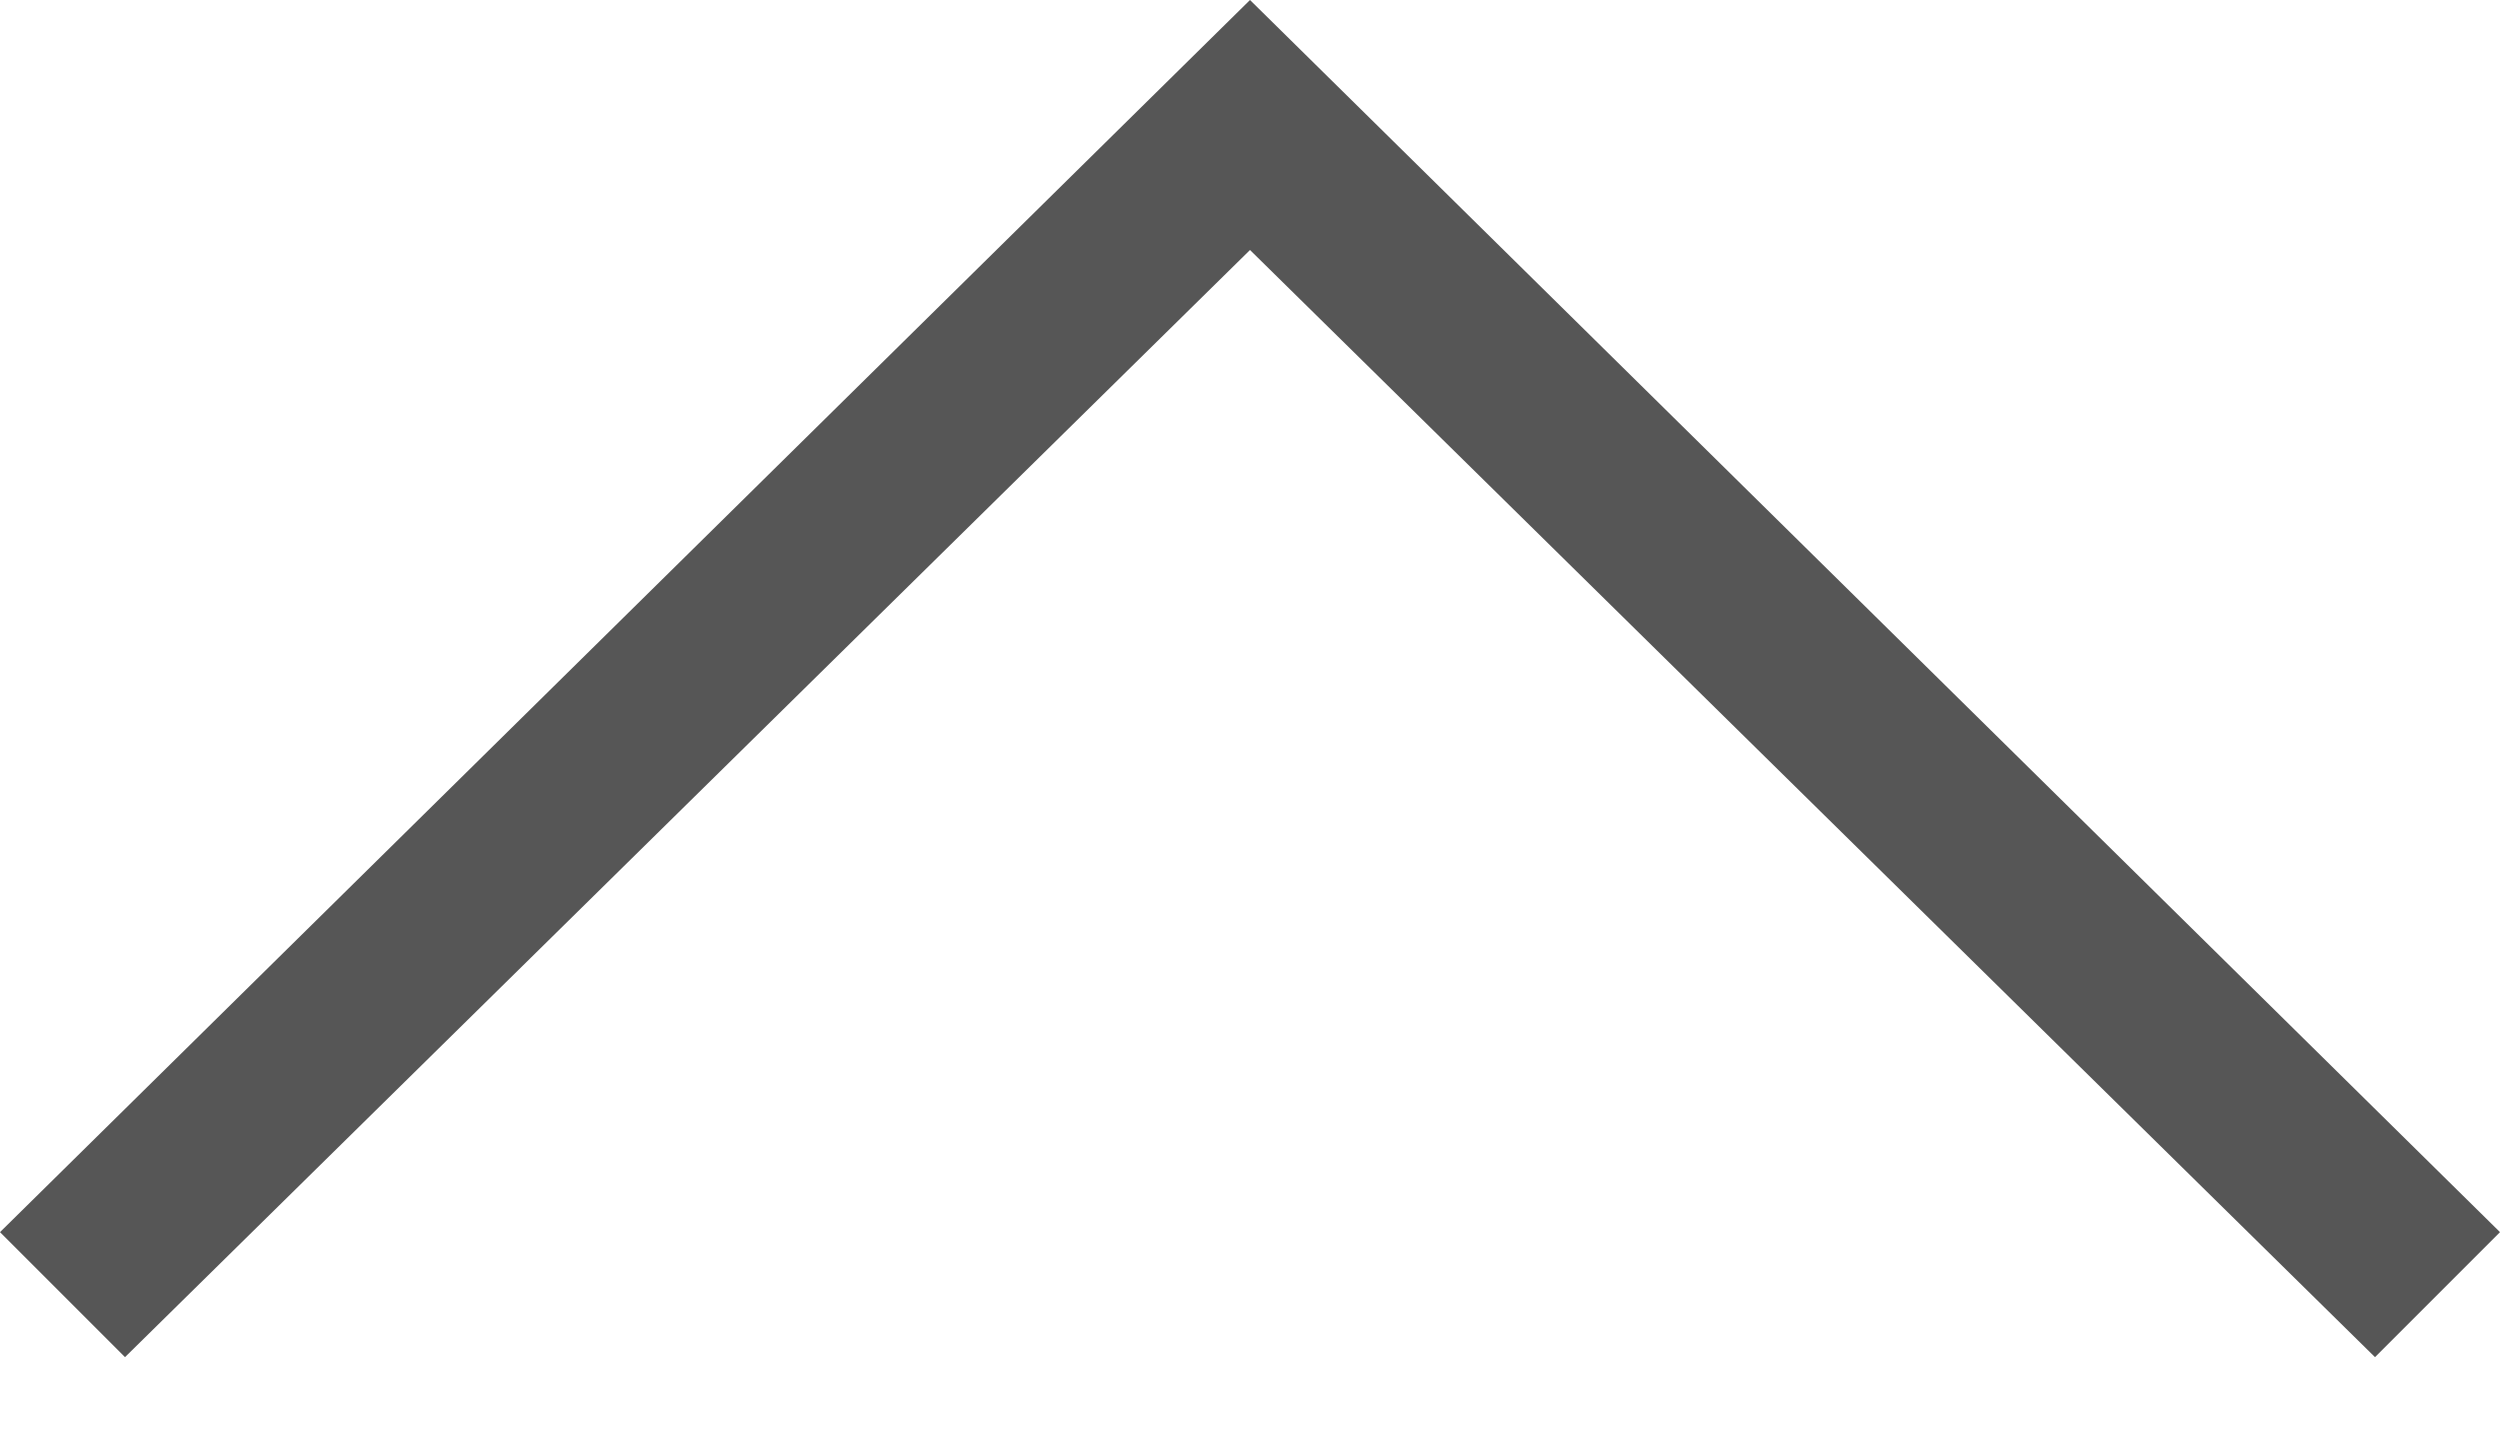 <?xml version="1.0" encoding="utf-8"?>
<!-- Generator: Adobe Illustrator 23.0.4, SVG Export Plug-In . SVG Version: 6.00 Build 0)  -->
<svg version="1.1" id="Capa_1" xmlns="http://www.w3.org/2000/svg" xmlns:xlink="http://www.w3.org/1999/xlink" x="0px" y="0px"
	 viewBox="0 0 14 8" style="enable-background:new 0 0 14 8;" xml:space="preserve">
<style type="text/css">
	.st0{fill-rule:evenodd;clip-rule:evenodd;fill:#565656;}
</style>
<polygon id="Path" class="st0" points="13.3,7.6 7,1.4 0.7,7.6 0,6.9 7,0 14,6.9 "/>
</svg>
